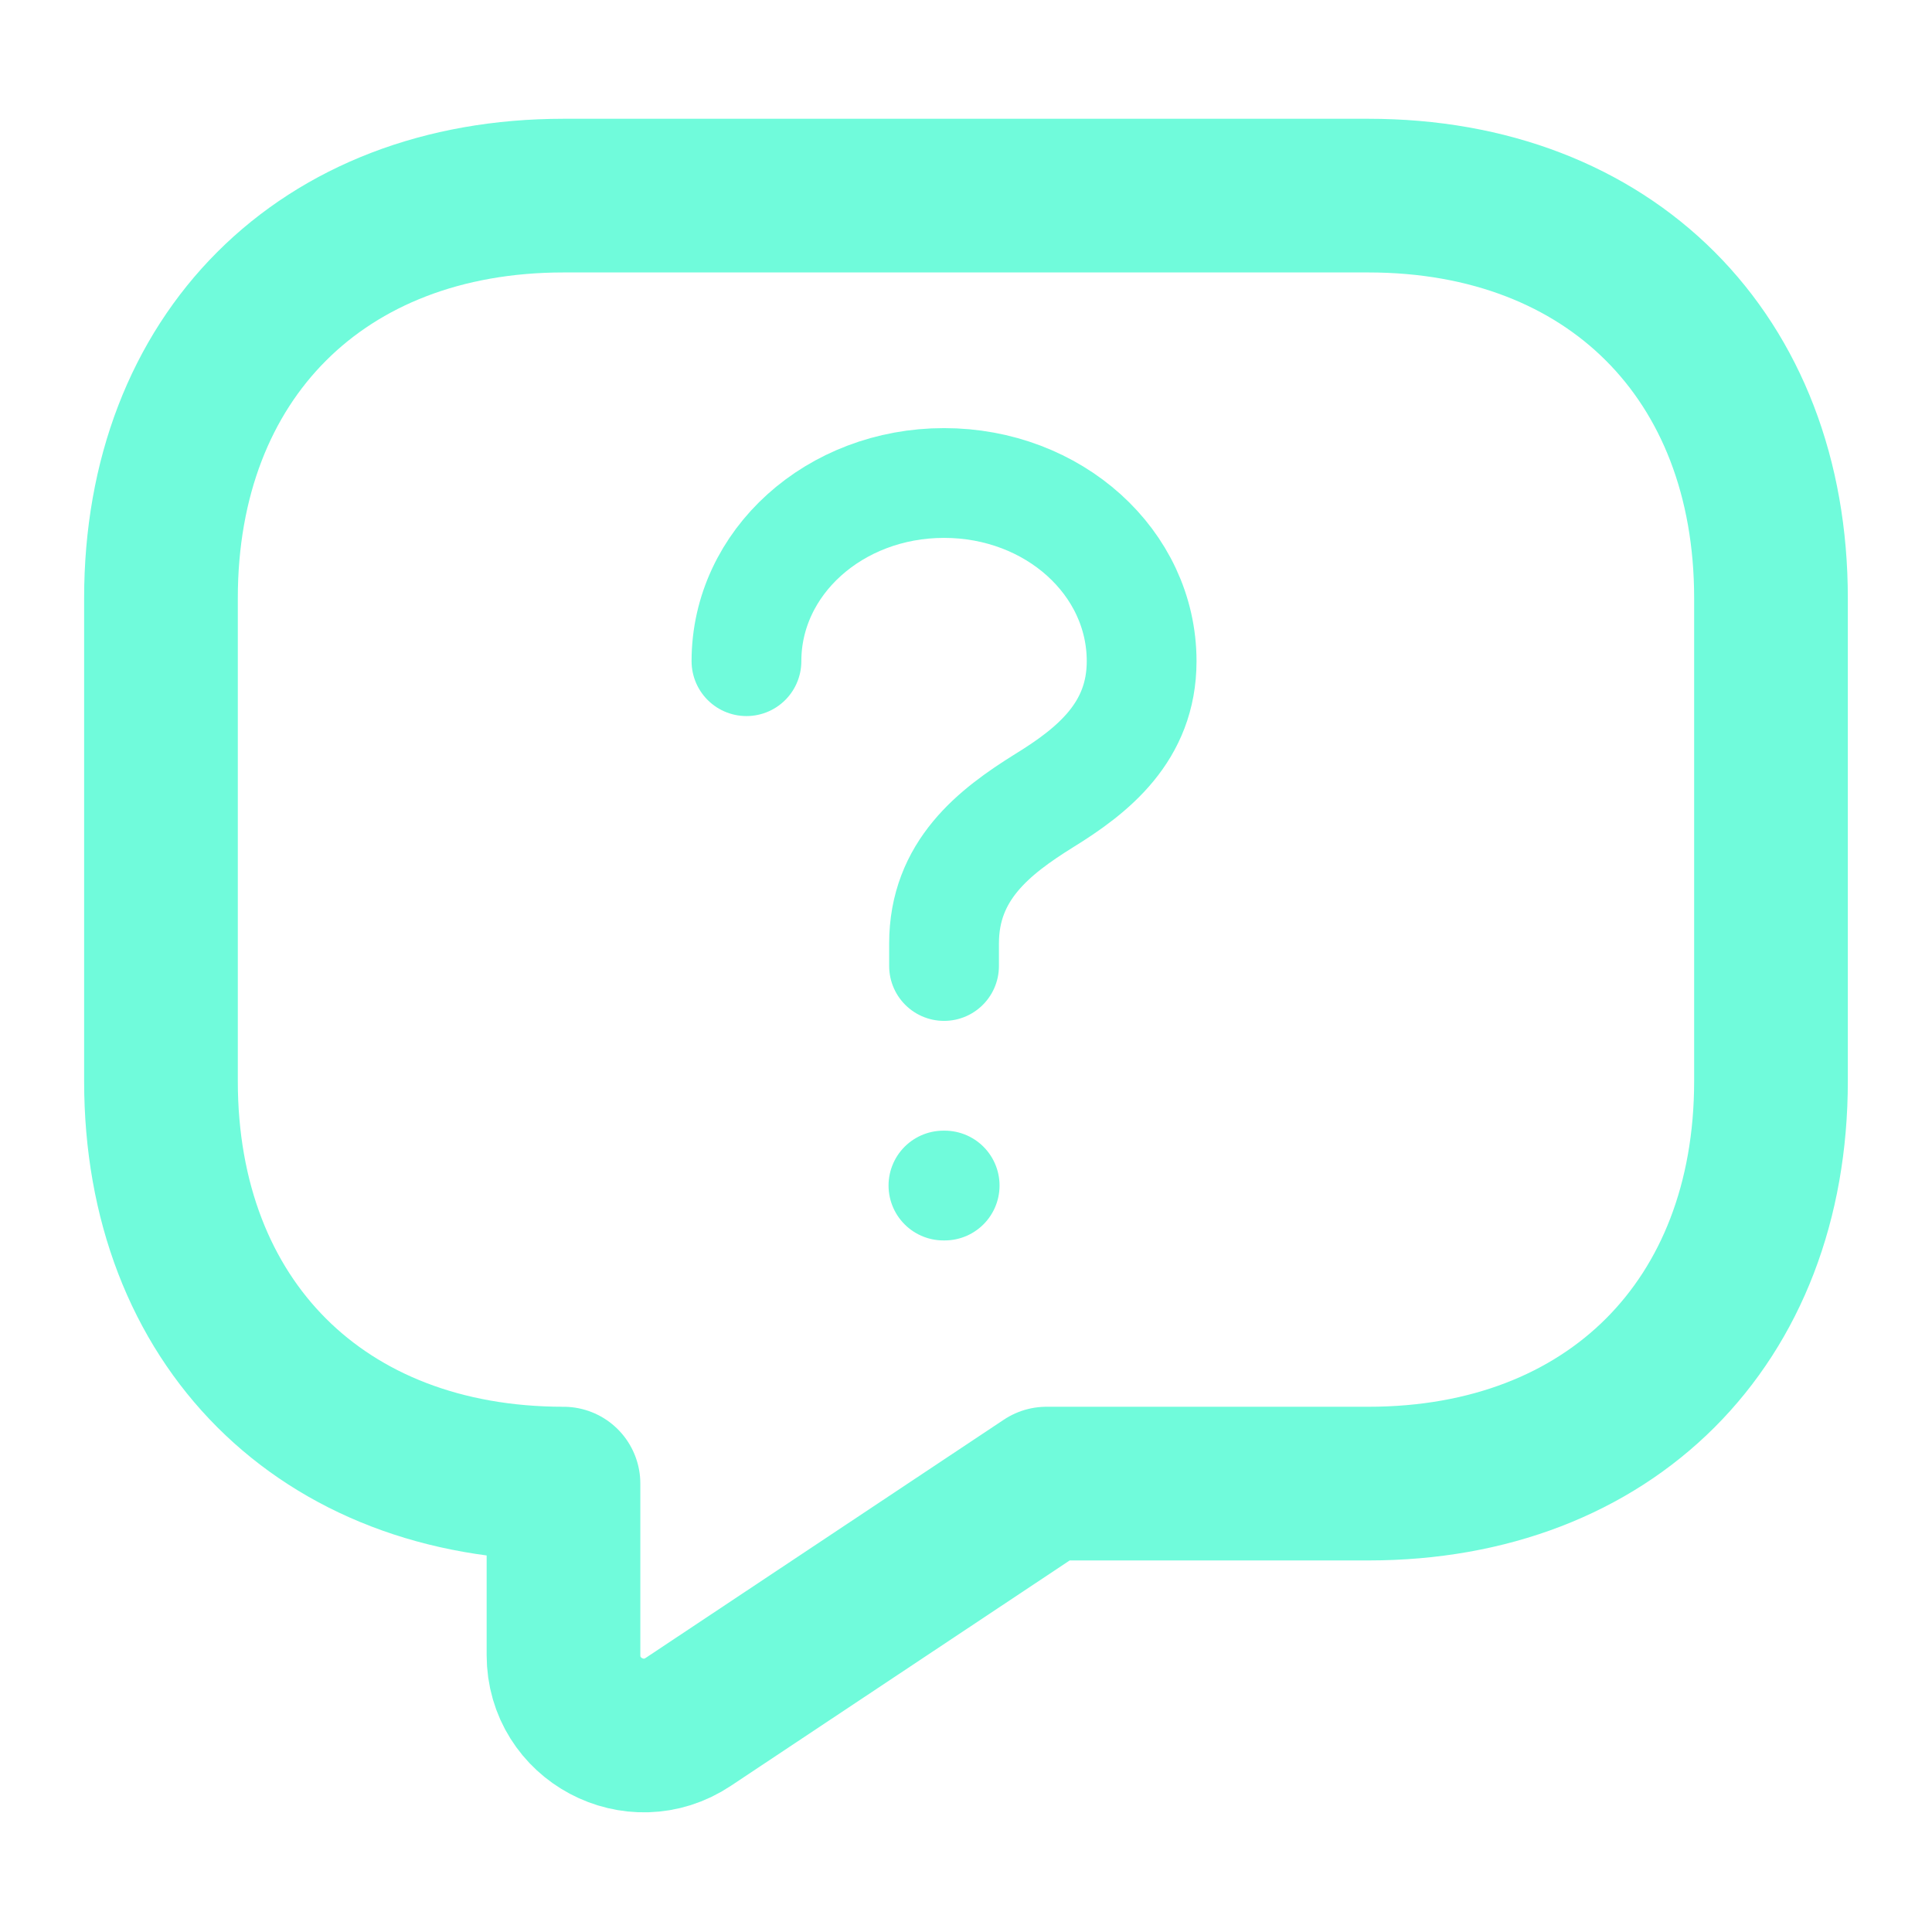 <svg width="44" height="44" viewBox="0 0 44 44" fill="none" xmlns="http://www.w3.org/2000/svg">
<path d="M31.166 33.788H23.833L15.674 39.215C14.464 40.022 12.833 39.16 12.833 37.694V33.788C7.333 33.788 3.666 30.122 3.666 24.622V13.622C3.666 8.122 7.333 4.455 12.833 4.455H31.166C36.666 4.455 40.333 8.122 40.333 13.622V24.622C40.333 30.122 36.666 33.788 31.166 33.788Z" stroke="#70FBDB" stroke-width="3.5" stroke-miterlimit="10" stroke-linecap="round" stroke-linejoin="round"/>
<path d="M21.5 22V21.487C21.5 19.825 22.639 18.945 23.777 18.236C24.889 17.551 26 16.671 26 15.058C26 12.809 23.994 11 21.5 11C19.006 11 17 12.809 17 15.058" stroke="#70FBDB" stroke-width="2.5" stroke-linecap="round" stroke-linejoin="round"/>
<path d="M21.486 27H21.514" stroke="#70FBDB" stroke-width="2.5" stroke-linecap="round" stroke-linejoin="round"/>
</svg>
